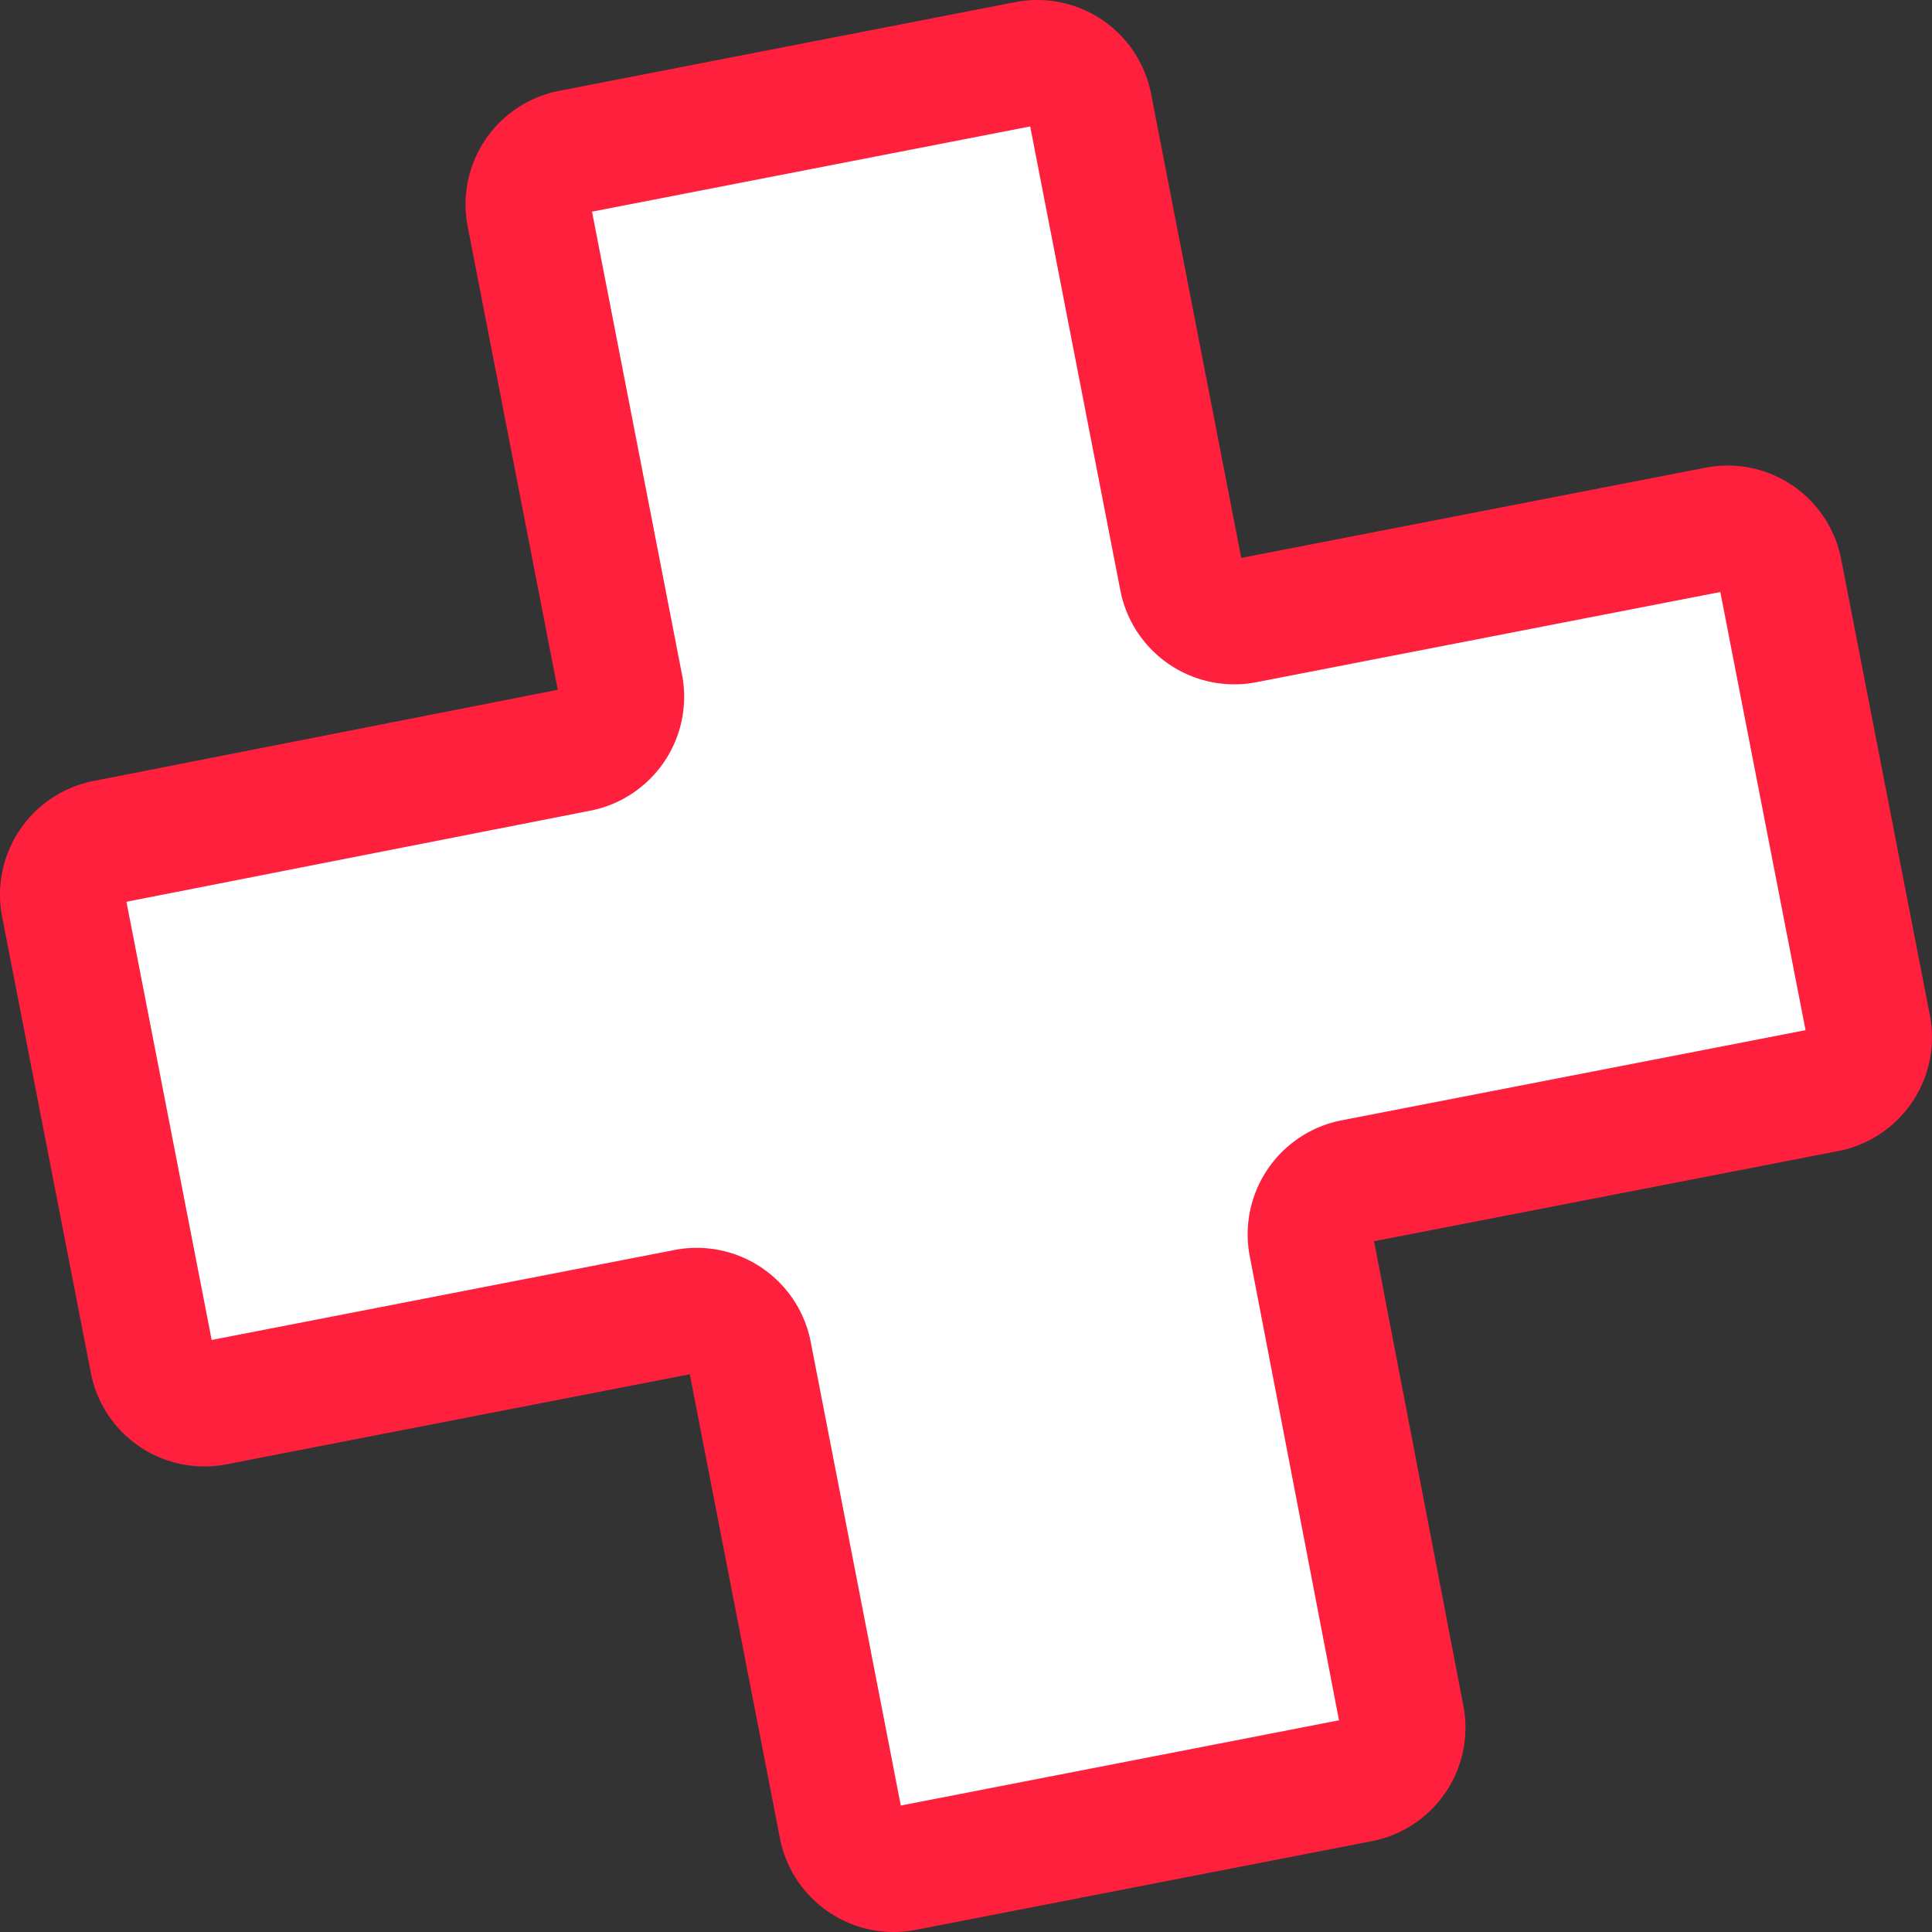 <svg xmlns="http://www.w3.org/2000/svg" viewBox="0 0 77.35 77.35"><rect x="0" y="0" width="77.35" height="77.35" fill="#333333" stroke="none"/><defs><style>.cls-1{fill:#fff;stroke:#fe203d;stroke-miterlimit:10;stroke-width:5px;}</style></defs><g id="Layer_2" data-name="Layer 2"><g id="Layer_1-2" data-name="Layer 1"><path class="cls-1" d="M68.75,21.18,49.82,24.86a2.15,2.15,0,0,1-2.51-1.69L43.63,4.23a2.14,2.14,0,0,0-2.51-1.69L22.87,6.09A2.13,2.13,0,0,0,21.18,8.6l3.68,18.93A2.15,2.15,0,0,1,23.17,30L4.23,33.72a2.14,2.14,0,0,0-1.69,2.51L6.09,54.48A2.13,2.13,0,0,0,8.6,56.17l18.93-3.68A2.15,2.15,0,0,1,30,54.18l3.68,18.94a2.14,2.14,0,0,0,2.51,1.69l18.25-3.55a2.13,2.13,0,0,0,1.69-2.51L52.49,49.82a2.15,2.15,0,0,1,1.69-2.51l18.94-3.68a2.14,2.14,0,0,0,1.69-2.51L71.26,22.87A2.13,2.13,0,0,0,68.75,21.18Z"/></g></g></svg>
